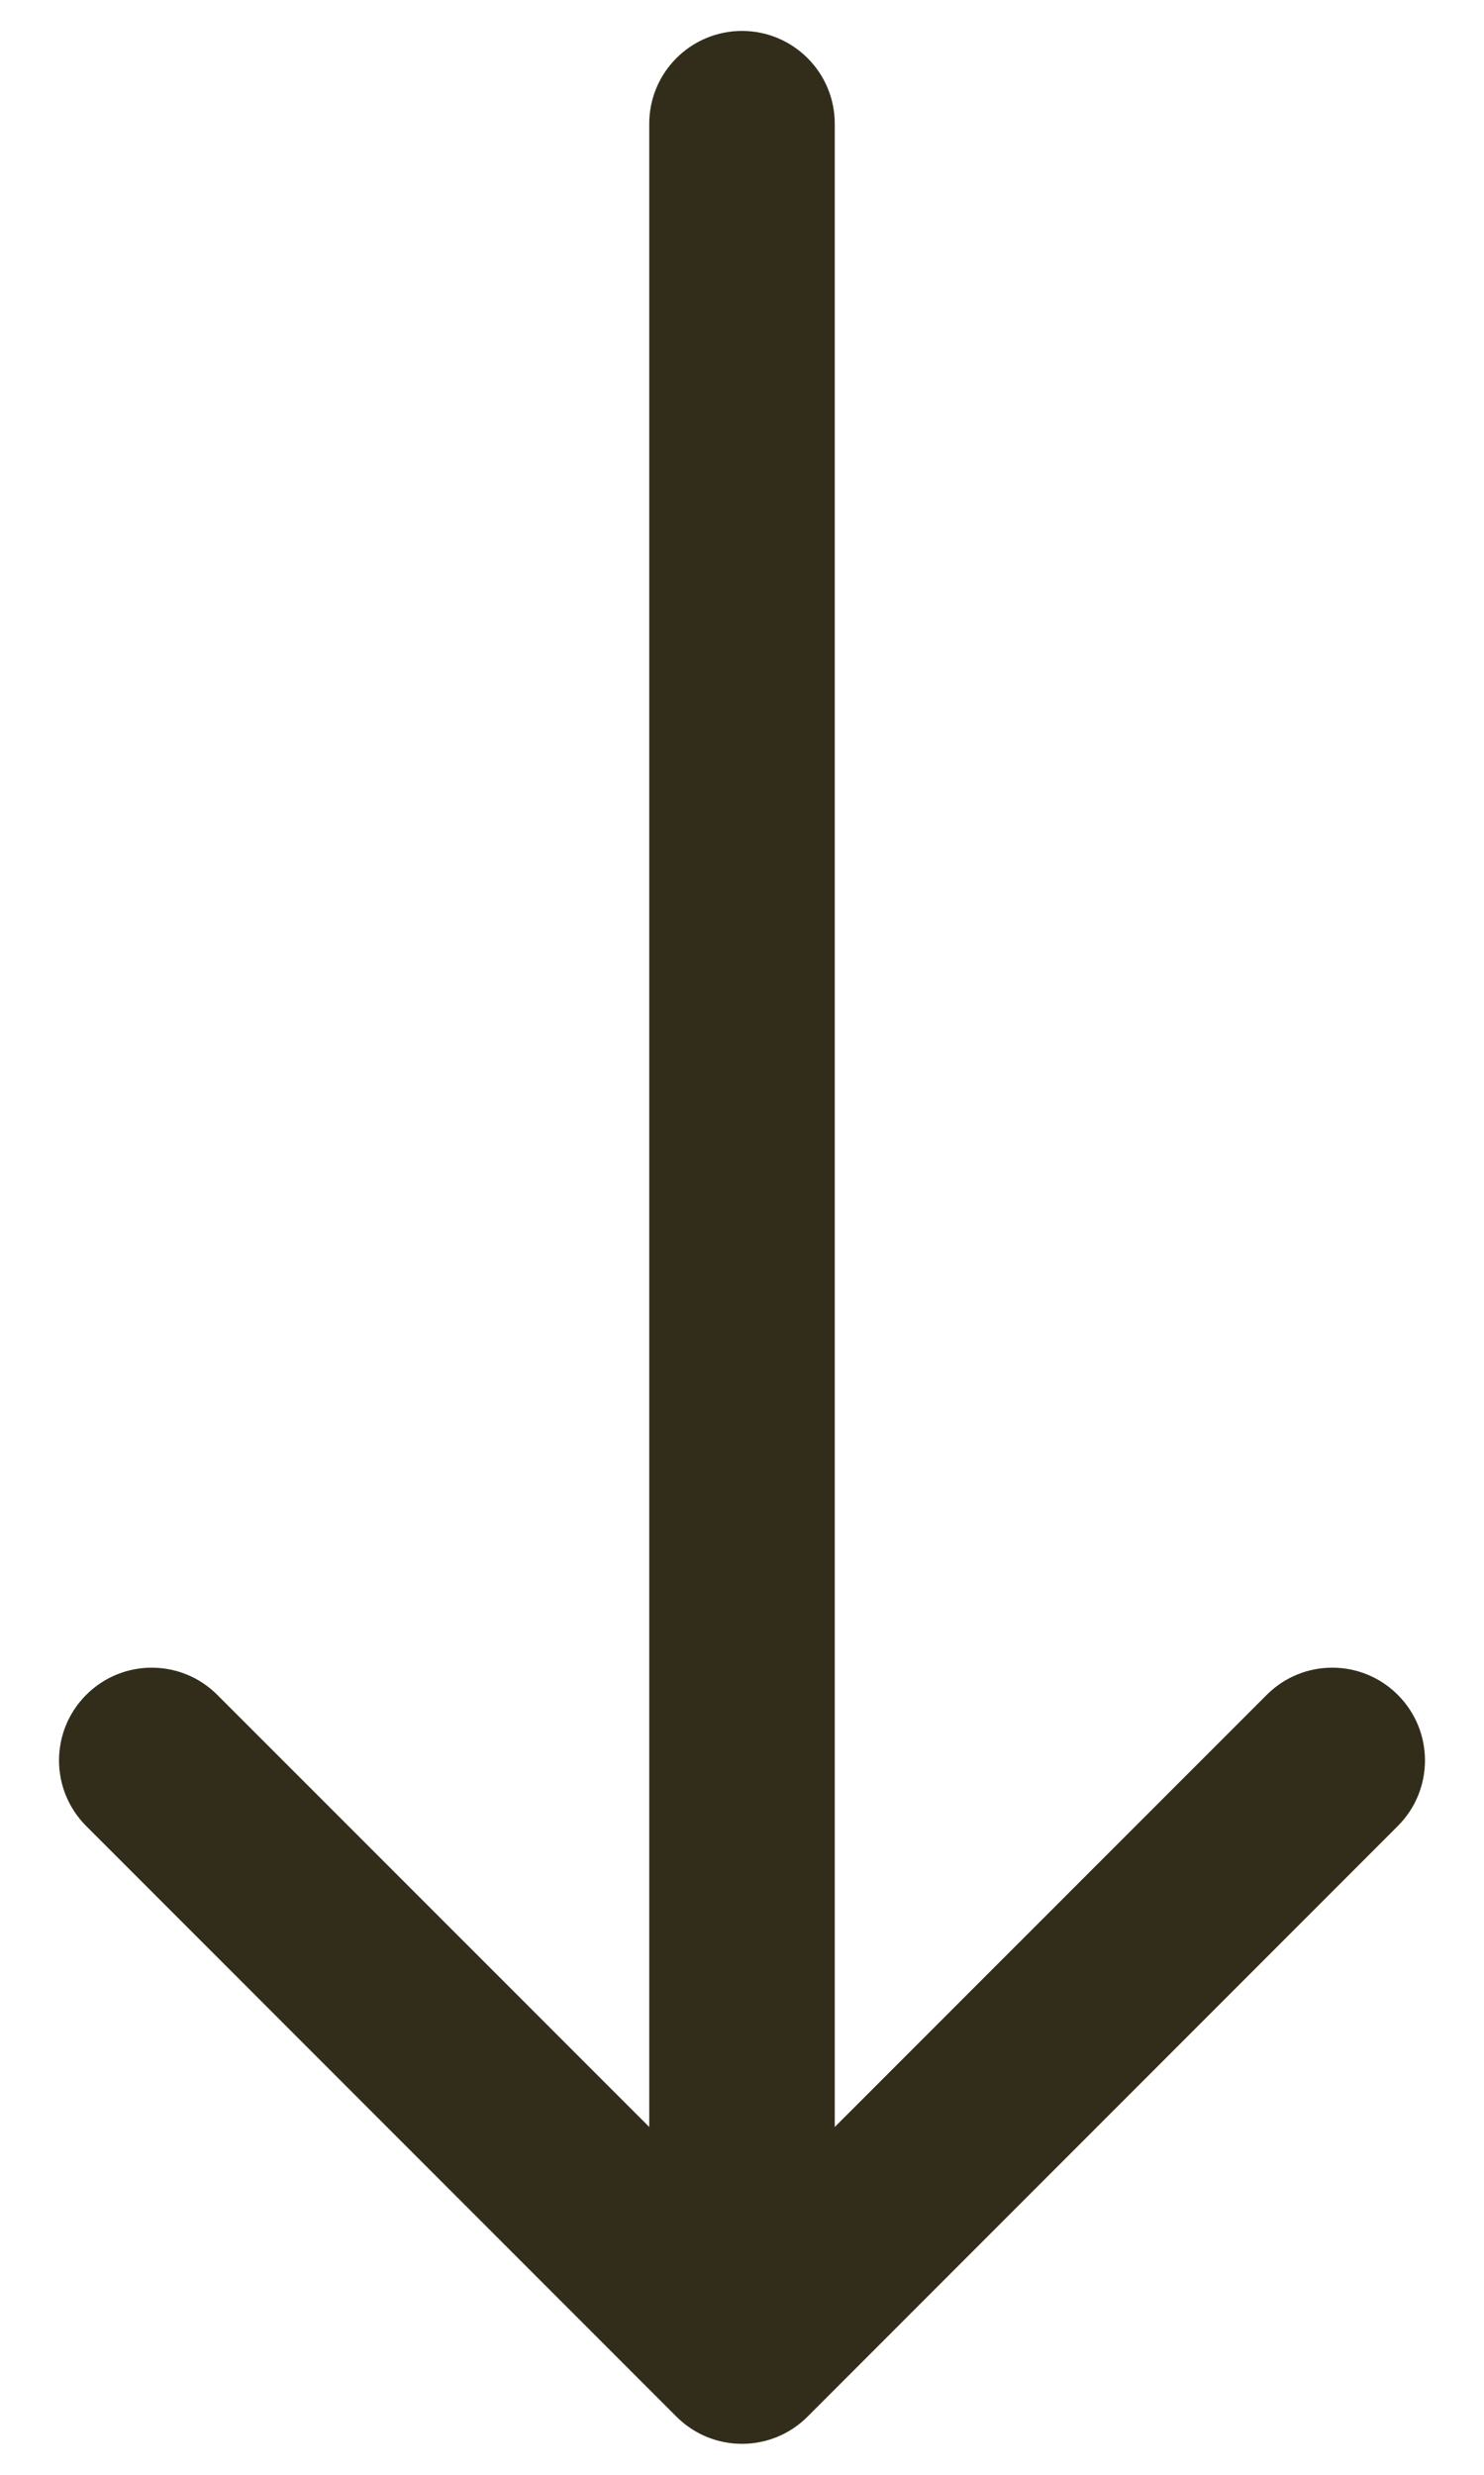 <?xml version="1.0" encoding="UTF-8"?> <svg xmlns="http://www.w3.org/2000/svg" width="12" height="20" viewBox="0 0 12 20" fill="none"> <path d="M6.75 1C6.75 0.586 6.414 0.25 6 0.25C5.586 0.25 5.25 0.586 5.25 1H6.75ZM5.47 19.53C5.763 19.823 6.237 19.823 6.53 19.53L11.303 14.757C11.596 14.464 11.596 13.99 11.303 13.697C11.01 13.404 10.536 13.404 10.243 13.697L6 17.939L1.757 13.697C1.464 13.404 0.99 13.404 0.697 13.697C0.404 13.99 0.404 14.464 0.697 14.757L5.47 19.53ZM5.25 1L5.25 19H6.75L6.75 1H5.25Z" fill="#322D1B"></path> </svg> 